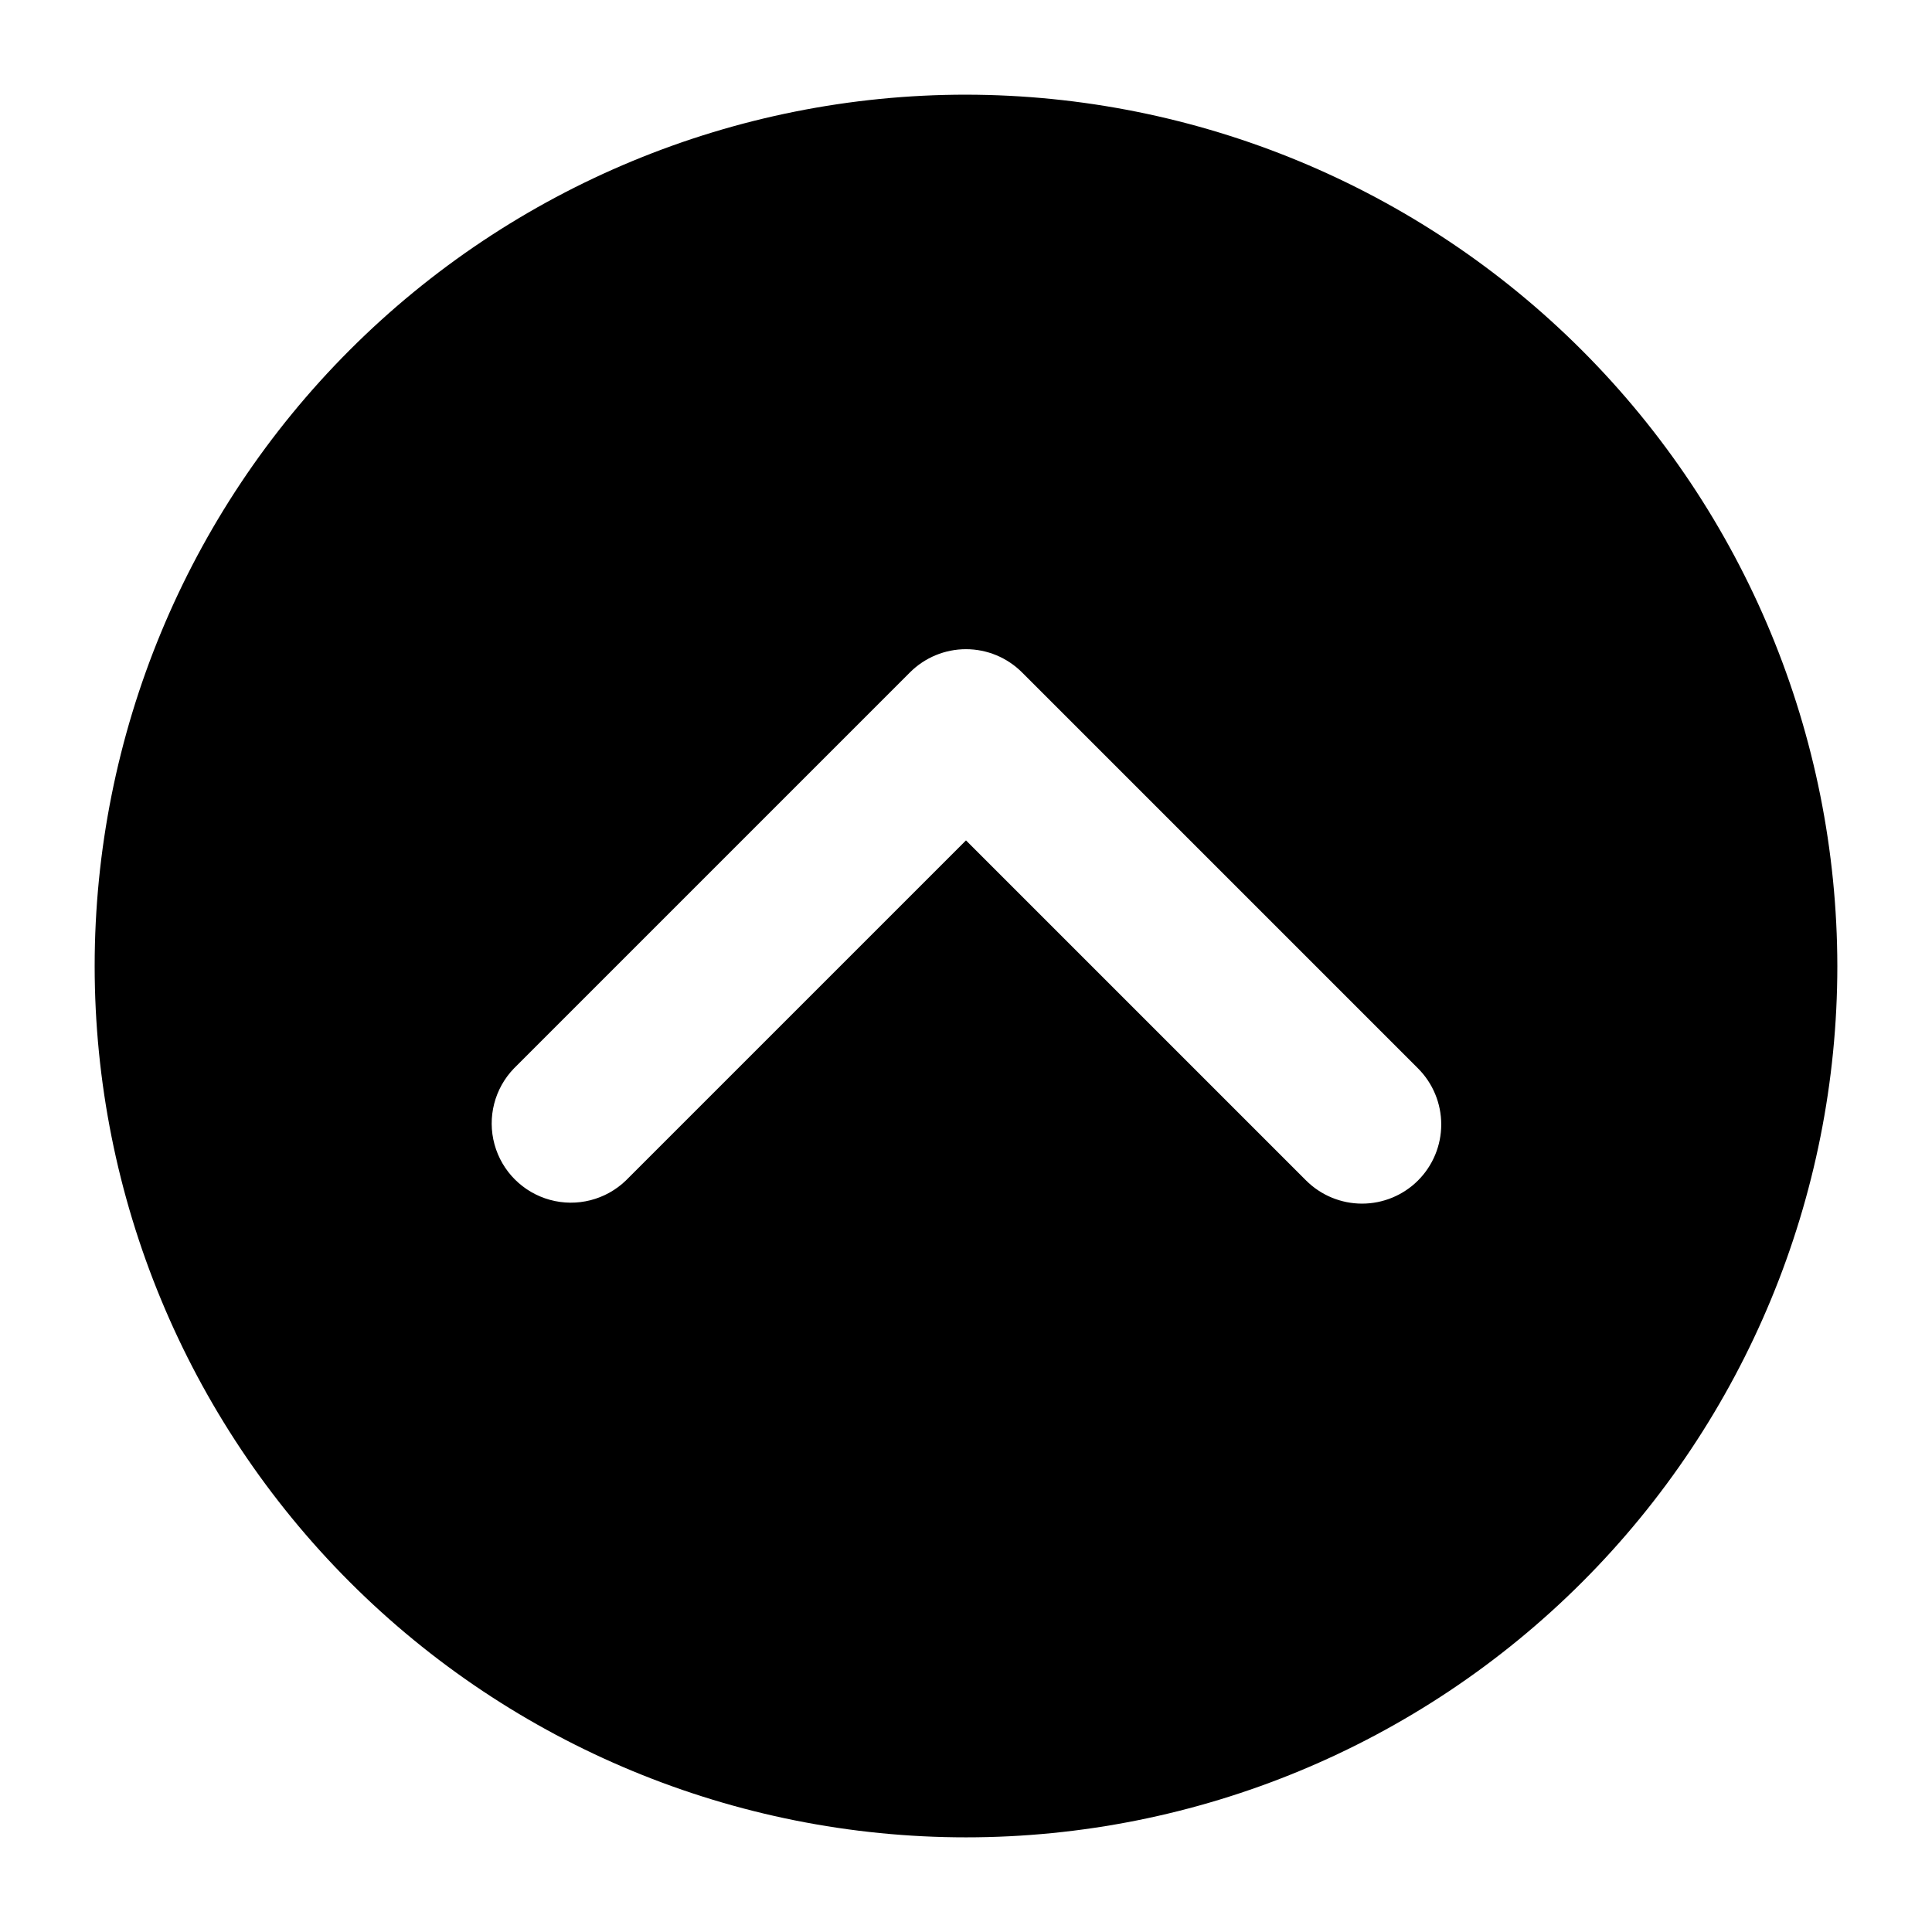 <?xml version="1.0" encoding="UTF-8"?>
<!-- Uploaded to: SVG Repo, www.svgrepo.com, Generator: SVG Repo Mixer Tools -->
<svg fill="#000000" width="800px" height="800px" version="1.1" viewBox="144 144 512 512" xmlns="http://www.w3.org/2000/svg">
 <path d="m400 169.09c-61.242 0-119.98 24.328-163.28 67.633s-67.633 102.04-67.633 163.28 24.328 119.97 67.633 163.28c43.305 43.305 102.04 67.633 163.28 67.633s119.97-24.328 163.28-67.633c43.305-43.305 67.633-102.04 67.633-163.28-0.07-61.223-24.422-119.91-67.711-163.2-43.289-43.289-101.98-67.641-163.2-67.711zm119.8 287.74c-3.938 3.934-9.277 6.144-14.844 6.144-5.566 0-10.902-2.211-14.84-6.144l-90.117-90.117-90.121 90.117c-5.332 5.148-12.984 7.106-20.133 5.144-7.148-1.961-12.734-7.543-14.695-14.695-1.961-7.148-0.004-14.801 5.144-20.133l104.96-104.96c3.938-3.934 9.277-6.144 14.844-6.144s10.902 2.211 14.84 6.144l104.96 104.96c3.934 3.938 6.144 9.277 6.144 14.844s-2.211 10.902-6.144 14.84z"/>
</svg>